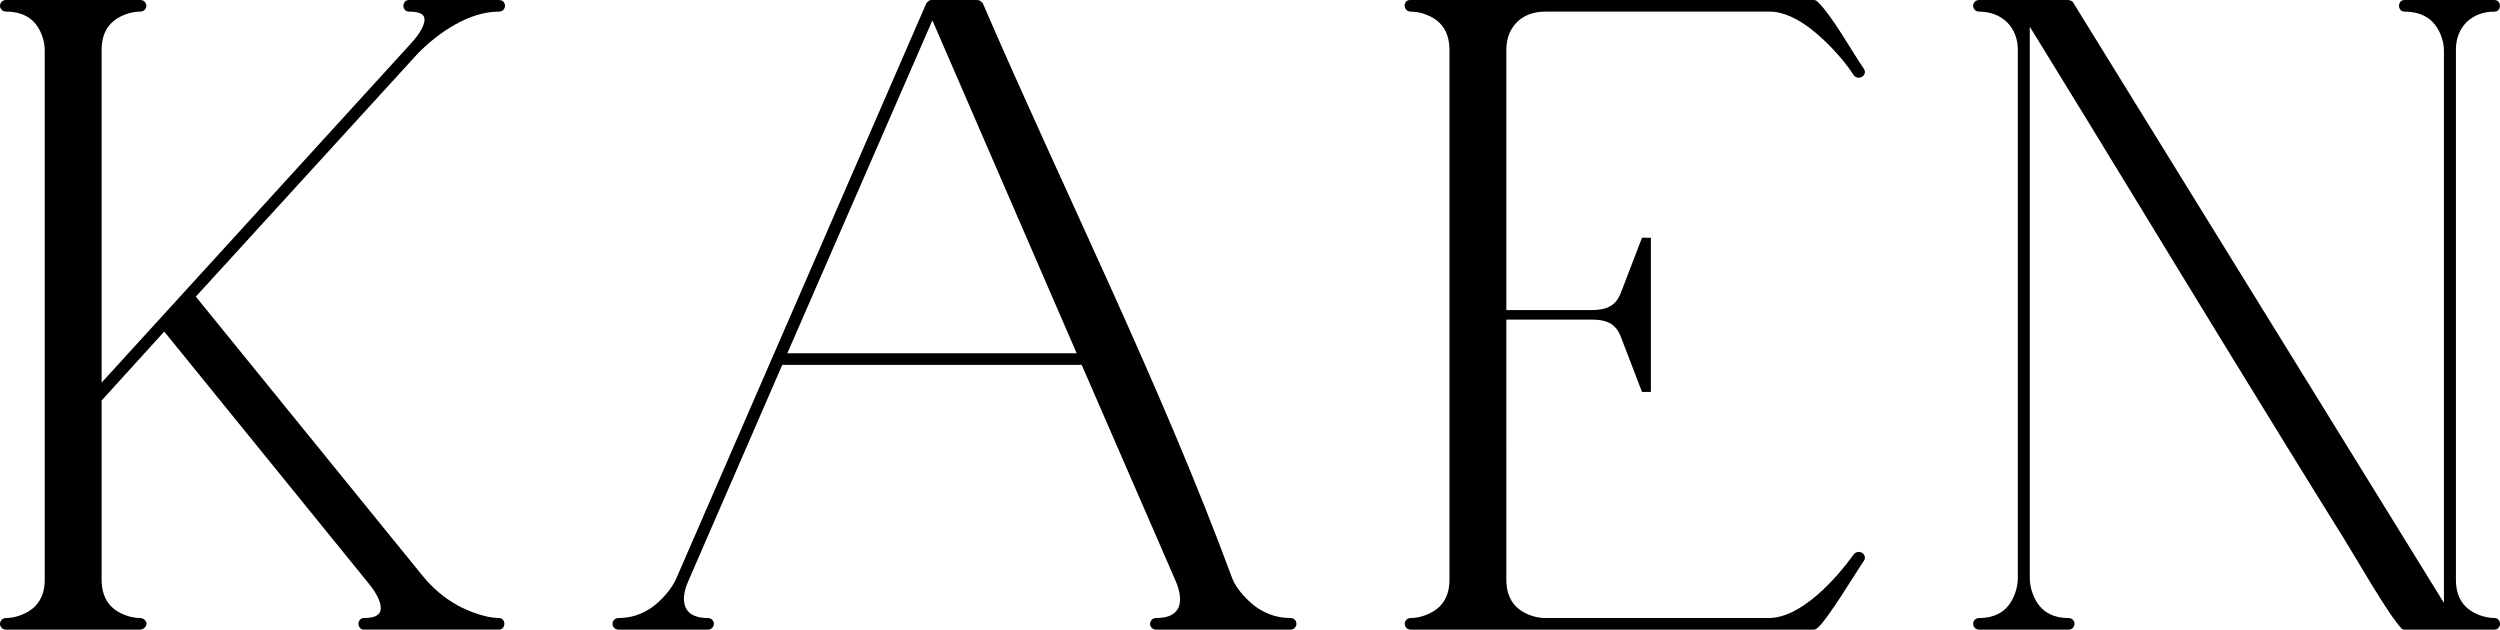 <?xml version="1.0" encoding="UTF-8" standalone="no"?>
<!-- Creator: CorelDRAW 2021 (64-Bit) -->

<svg
   xml:space="preserve"
   width="125"
   height="31.482"
   version="1.1"
   style="clip-rule:evenodd;fill-rule:evenodd;image-rendering:optimizeQuality;shape-rendering:geometricPrecision;text-rendering:geometricPrecision"
   viewBox="0 0 3306.191 832.684"
   id="svg1"
   sodipodi:docname="KAEN_LOGO 125x31px.svg"
   inkscape:export-filename="../../../KAEN_LOGO 125x31px.svg"
   inkscape:export-xdpi="96"
   inkscape:export-ydpi="96"
   inkscape:version="1.3 (0e150ed, 2023-07-21)"
   xmlns:inkscape="http://www.inkscape.org/namespaces/inkscape"
   xmlns:sodipodi="http://sodipodi.sourceforge.net/DTD/sodipodi-0.dtd"
   xmlns="http://www.w3.org/2000/svg"
   xmlns:svg="http://www.w3.org/2000/svg"><sodipodi:namedview
   id="namedview1"
   pagecolor="#ffffff"
   bordercolor="#000000"
   borderopacity="0.25"
   inkscape:showpageshadow="2"
   inkscape:pageopacity="0.0"
   inkscape:pagecheckerboard="0"
   inkscape:deskcolor="#d1d1d1"
   inkscape:document-units="mm"
   inkscape:zoom="3.7714284"
   inkscape:cx="87.500005"
   inkscape:cy="22.007577"
   inkscape:window-width="1440"
   inkscape:window-height="746"
   inkscape:window-x="0"
   inkscape:window-y="25"
   inkscape:window-maximized="0"
   inkscape:current-layer="Warstwa_x0020_1" />&#10; <defs
   id="defs1"><style
     type="text/css"
     id="style1">&#10;   <![CDATA[
    .fil0 {fill:black}
   ]]>&#10;  </style></defs>&#10; <g
   id="Warstwa_x0020_1"
   inkscape:label="Warstwa 1"
   inkscape:groupmode="layer"
   transform="translate(-10884.937,-2484.072)">&#10;  &#10;  <path
   class="fil0"
   d="m 10928.955,2512.309 c 9.218,9.072 15.123,24.443 15.123,37.408 v 701.377 c 0,13.14 -3.57,25.771 -13.14,35.196 -9.092,8.968 -24.973,15.091 -37.843,15.091 -3.404,0 -6.124,1.484 -7.483,4.681 -0.394,0.924 -0.675,2.003 -0.675,3.01 0,1.038 0.229,2.034 0.499,2.74 l 0.155,0.249 c 1.453,3.301 4.121,4.702 7.504,4.702 h 177.197 c 2.128,0 4.422,-1.058 5.906,-2.543 1.474,-1.453 2.553,-3.611 2.553,-5.699 0,-1.889 -1.754,-4.194 -3.207,-5.283 -1.432,-1.079 -3.446,-1.858 -5.252,-1.858 -13.015,0 -28.594,-5.75 -37.833,-14.874 -9.601,-9.435 -13.12,-22.254 -13.12,-35.414 v -237.336 l 82.807,-91.204 270.341,333.106 c 5.729,6.839 11.531,15.476 14.448,23.998 1.235,3.684 2.138,8.054 1.235,11.936 -0.809,3.456 -3.467,5.927 -6.632,7.359 -4.495,2.003 -10.327,2.429 -15.205,2.429 -3.416,0 -5.627,1.66 -6.81,4.806 -0.322,0.903 -0.518,1.93 -0.518,2.885 0,0.955 0.145,1.909 0.467,2.812 1.131,3.145 3.477,4.878 6.861,4.878 h 178.297 c 3.394,0 5.677,-1.692 6.829,-4.796 0.332,-0.914 0.508,-1.941 0.508,-2.896 0,-0.976 -0.124,-1.89 -0.456,-2.812 -1.101,-3.115 -3.519,-4.878 -6.881,-4.878 -16.805,0 -40.272,-8.844 -54.565,-16.753 -17.915,-9.902 -33.485,-23.312 -46.375,-39.193 l -299.767,-369.071 294.37,-322.384 c 27.131,-27.132 66.895,-54.533 106.337,-54.533 3.54,0 6.175,-1.568 7.566,-4.671 0.344,-0.841 0.654,-1.993 0.654,-3.021 0,-1.007 -0.207,-1.982 -0.612,-2.969 l -0.09,-0.27 c -1.38,-2.99 -4.121,-4.443 -7.515,-4.443 h -118.832 c -3.416,0 -5.668,1.65 -6.851,4.795 -0.353,0.903 -0.529,1.93 -0.529,2.885 0,0.955 0.197,1.909 0.498,2.812 1.131,3.145 3.498,4.878 6.882,4.878 4.826,0 10.856,0.374 15.278,2.481 2.564,1.235 4.702,3.27 5.179,6.207 0.55,3.498 -0.602,7.266 -1.961,10.452 -3.788,9.02 -11.334,18.34 -18.039,25.346 l -406.914,446.127 v -440.346 c 0,-13.161 3.519,-25.98 13.12,-35.424 9.237,-9.113 24.817,-14.842 37.834,-14.842 3.559,0 6.155,-1.587 7.586,-4.671 0.322,-0.841 0.602,-1.961 0.602,-3.021 0,-1.058 -0.228,-2.086 -0.529,-2.865 l -0.09,-0.207 c -1.495,-3.134 -4.131,-4.608 -7.568,-4.608 h -177.197 c -3.383,0 -6.123,1.453 -7.504,4.64 -0.374,0.934 -0.654,2.034 -0.654,3.042 0,1.006 0.228,1.982 0.55,2.792 l 0.125,0.301 c 1.432,3.186 4.1,4.598 7.483,4.598 13.224,0 26.209,3.383 35.862,12.86 z m 1948.078,394.418 h 112.793 c 18.476,0 31.585,4.391 38.612,22.71 l 28.014,72.926 h 11.749 v -203.893 h -11.749 l -28.014,72.926 c -7.006,18.267 -20.292,22.72 -38.612,22.72 h -112.793 v -344.399 c 0,-13.546 4.349,-26.831 14.148,-36.473 9.799,-9.684 23.239,-13.795 36.805,-13.795 h 297.225 c 19.118,0 37.854,10.328 52.789,21.506 19.919,14.895 44.685,40.947 58.105,62.121 l 0.352,0.508 c 2.034,2.688 5.128,3.841 8.543,3.061 1.058,-0.249 2.106,-0.778 2.99,-1.38 0.902,-0.633 1.732,-1.609 2.262,-2.459 1.578,-2.688 1.152,-5.532 -0.602,-8.117 -16.431,-23.841 -41.061,-68.608 -59.92,-87.229 -2.015,-1.961 -3.27,-3.383 -6.228,-3.383 h -533.812 c -3.239,0 -5.554,1.578 -6.685,4.587 -0.353,0.903 -0.529,1.869 -0.529,2.844 0,1.028 0.28,2.107 0.685,3.062 1.359,3.291 4.172,4.878 7.659,4.878 13.048,0 28.595,5.729 37.865,14.842 9.57,9.425 13.108,22.264 13.108,35.424 v 701.377 c 0,13.109 -3.559,25.792 -13.108,35.196 -9.124,8.988 -24.974,15.091 -37.865,15.091 -3.394,0 -6.154,1.464 -7.514,4.65 -0.404,0.934 -0.674,2.034 -0.674,3.042 0,1.038 0.249,2.034 0.601,2.917 l 0.09,0.249 c 1.411,3.124 4.079,4.526 7.494,4.526 h 532.682 c 1.547,0 2.782,-0.581 4.048,-1.464 12.134,-8.386 50.538,-72.324 62.121,-89.232 1.982,-2.76 2.066,-5.48 0.425,-8.262 -0.519,-0.83 -1.297,-1.712 -2.179,-2.315 -0.83,-0.571 -1.858,-1.058 -2.844,-1.286 -3.468,-0.778 -6.55,0.311 -8.595,2.969 l -0.322,0.477 c -23.291,32.135 -69.313,83.731 -112.097,83.731 h -296.072 c -13.016,0 -28.585,-5.75 -37.833,-14.874 -9.602,-9.435 -13.12,-22.254 -13.12,-35.414 V 2906.723 Z m 662.133,-393.264 c 9.747,9.601 14.303,22.741 14.303,36.256 v 699.115 c 0,13.441 -5.802,29.57 -15.154,39.172 -9.497,9.768 -22.461,13.379 -35.798,13.379 -3.394,0 -6.155,1.464 -7.514,4.65 -0.394,0.934 -0.654,2.014 -0.654,3.042 0,1.058 0.228,2.086 0.508,2.792 l 0.124,0.197 c 1.454,3.301 4.143,4.702 7.536,4.702 h 117.744 c 3.425,0 6.165,-1.464 7.514,-4.65 0.405,-0.924 0.654,-2.034 0.654,-3.042 0,-1.006 -0.198,-1.982 -0.603,-2.969 l -0.102,-0.27 c -1.37,-2.99 -4.038,-4.453 -7.463,-4.453 -13.358,0 -26.25,-3.611 -35.767,-13.379 -9.343,-9.58 -15.206,-25.762 -15.206,-39.172 v -729.433 l 11.811,19.16 c 84.084,136.375 167.036,273.538 250.807,410.132 50.974,83.077 101.989,166.143 153.575,248.846 14.645,23.509 58.653,100.638 75.759,118.045 0.985,0.633 2.086,1.183 3.654,1.183 39.638,0 79.256,0 118.895,0 3.374,0 5.657,-1.66 6.787,-4.775 0.354,-0.903 0.551,-1.961 0.551,-2.917 0,-0.976 -0.176,-1.89 -0.498,-2.781 -1.131,-3.145 -3.498,-4.909 -6.84,-4.909 -13.035,0 -28.605,-5.75 -37.854,-14.874 -9.601,-9.434 -13.088,-22.253 -13.088,-35.414 v -701.377 c 0,-29.892 20.749,-50.267 50.942,-50.267 3.374,0 5.657,-1.66 6.787,-4.775 0.354,-0.903 0.551,-1.961 0.551,-2.917 0,-0.955 -0.176,-1.879 -0.498,-2.781 -1.131,-3.124 -3.468,-4.899 -6.84,-4.899 h -118.895 c -3.374,0 -5.658,1.578 -6.788,4.744 -0.353,0.934 -0.53,1.951 -0.53,2.937 0,0.955 0.145,1.909 0.478,2.812 1.131,3.114 3.446,4.878 6.84,4.878 13.502,0 26.8,3.456 36.648,13.161 9.447,9.3 15.455,24.973 15.455,38.259 v 730.523 l -489.419,-792.446 c -0.706,-1.733 -1.765,-2.709 -2.532,-3.27 l -0.207,-0.094 c -1.153,-0.736 -3.311,-1.505 -4.578,-1.505 -39.235,0 -78.5,0 -117.744,0 -3.394,0 -6.155,1.453 -7.514,4.608 -0.394,0.966 -0.654,2.045 -0.654,3.072 0,1.028 0.228,2.034 0.53,2.812 l 0.124,0.28 c 1.432,3.186 4.121,4.598 7.514,4.598 13.546,0 26.904,4.391 36.649,14.012 z m -1429.004,-25.451 -330.687,760.665 c -5.802,14.147 -20.677,30.557 -33.059,39.068 -12.933,8.927 -27.588,13.638 -43.335,13.638 -3.415,0 -6.133,1.484 -7.483,4.681 -0.404,0.924 -0.684,2.003 -0.684,3.01 0,1.038 0.228,2.034 0.498,2.741 l 0.156,0.249 c 1.463,3.301 4.12,4.702 7.513,4.702 h 117.744 c 3.426,0 6.186,-1.484 7.515,-4.598 0.373,-0.903 0.675,-2.055 0.675,-3.094 0,-1.028 -0.25,-2.055 -0.624,-3.01 l -0.07,-0.228 c -1.391,-2.99 -4.1,-4.453 -7.494,-4.453 -5.824,0 -11.999,-0.696 -17.407,-2.937 -4.297,-1.775 -8.117,-4.64 -10.577,-8.646 -2.48,-4.09 -3.446,-8.968 -3.446,-13.711 0,-7.66 2.315,-15.507 5.335,-22.461 l 124.729,-287.001 h 396.005 l 124.792,287.032 c 2.969,7.152 5.252,15.175 5.252,22.907 0,4.692 -0.914,9.549 -3.446,13.565 -2.492,3.945 -6.301,6.705 -10.546,8.438 -5.408,2.191 -11.687,2.812 -17.468,2.812 -3.416,0 -6.134,1.484 -7.483,4.681 -0.405,0.924 -0.675,2.003 -0.675,3.01 0,1.038 0.218,2.034 0.498,2.74 l 0.146,0.249 c 1.464,3.301 4.121,4.702 7.514,4.702 h 177.197 c 3.56,0 6.145,-1.587 7.577,-4.671 0.332,-0.83 0.612,-1.961 0.612,-3.021 0,-1.028 -0.229,-2.034 -0.612,-3.01 l -0.07,-0.228 c -1.401,-2.99 -4.1,-4.453 -7.504,-4.453 -15.756,0 -30.402,-4.619 -43.438,-13.379 -11.968,-8.064 -27.485,-24.454 -32.965,-38.29 -95.791,-259.423 -221.257,-509.162 -330.438,-761.879 l -0.706,-0.374 c -2.511,-2.459 -3.663,-3.383 -7.379,-3.383 h -59.423 c -1.577,0 -2.811,0.55 -3.768,1.173 l -2.968,2.76 z m 7.847,23.011 190.784,440.231 h -382.627 z"
   id="path1"
   style="stroke-width:0.11" />&#10; </g>&#10;</svg>
